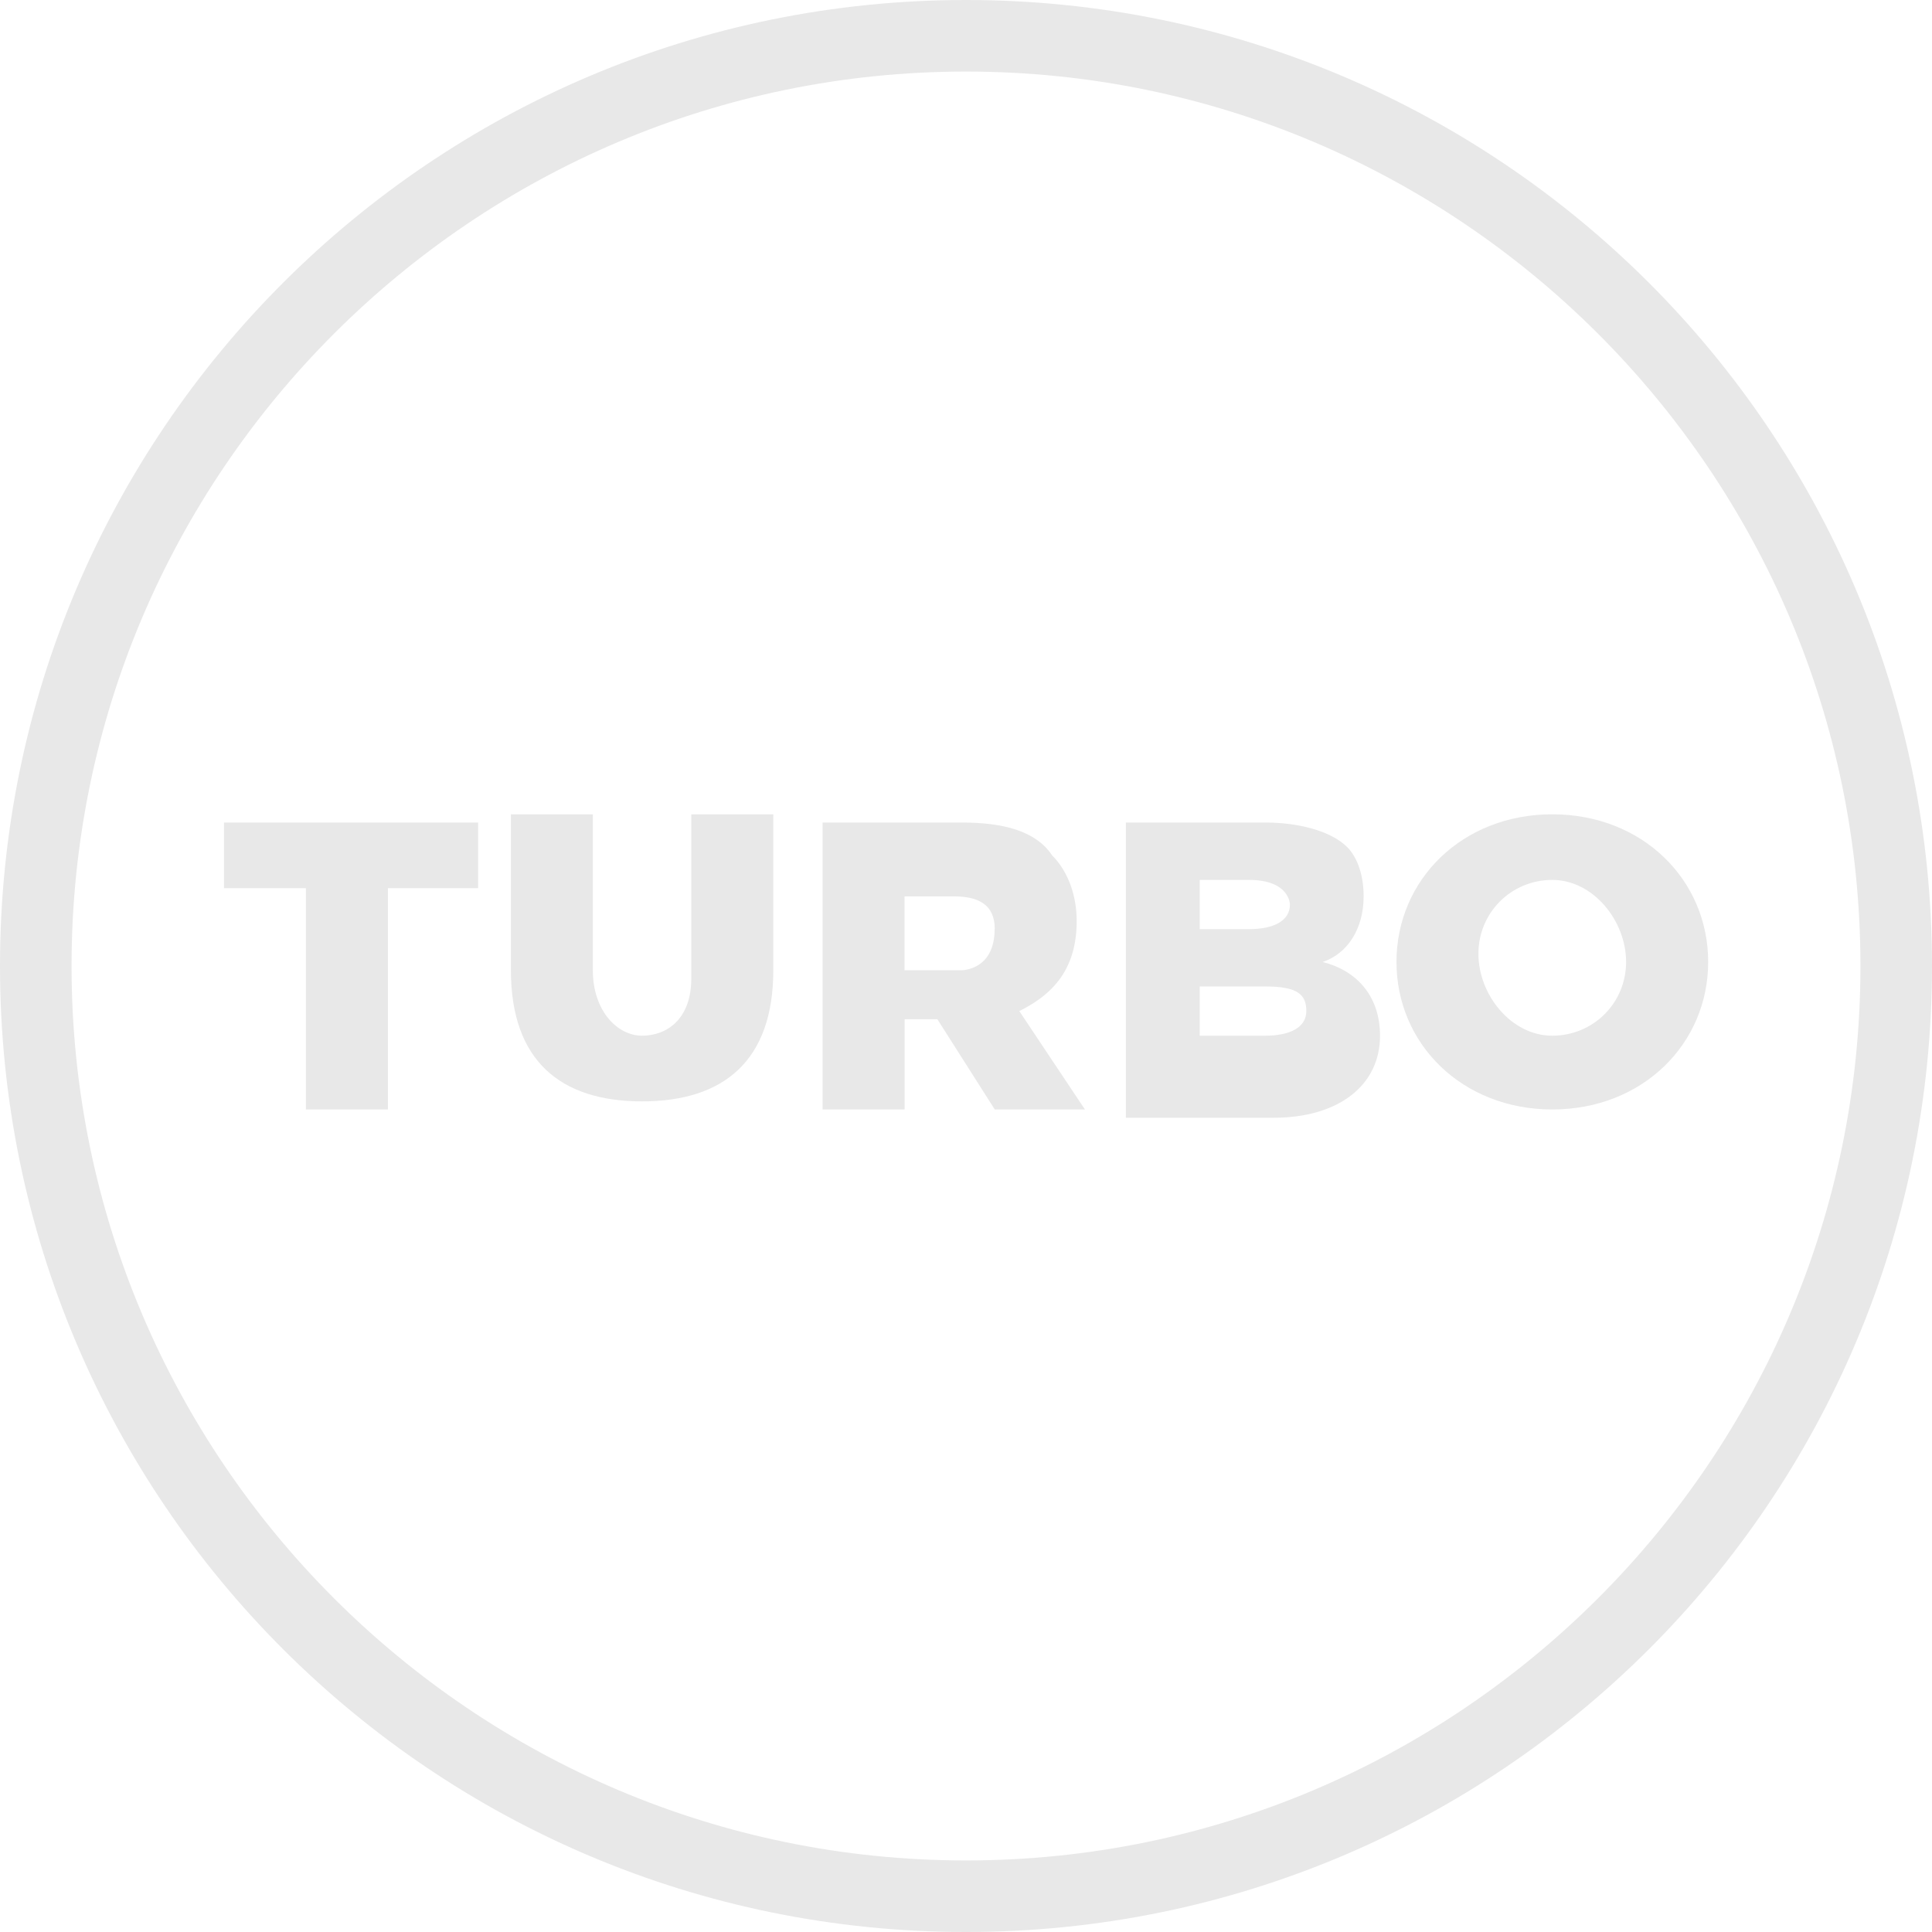 <svg width="27" height="27" viewBox="0 0 27 27" fill="none" xmlns="http://www.w3.org/2000/svg">
<path d="M13.5 1C20.392 1 26 6.608 26 13.5C26 20.392 20.392 26 13.5 26C6.608 26 1 20.392 1 13.5C1 6.608 6.608 1 13.5 1ZM13.5 0C6.044 0 0 6.044 0 13.5C0 20.956 6.044 27 13.5 27C20.956 27 27 20.956 27 13.5C27 6.044 20.956 0 13.5 0Z" fill="#E8E8E8"/>
<path d="M4.275 12.412H3.13V11.495H6.682V12.412H5.421V15.505H4.275V12.412Z" fill="#E8E8E8"/>
<path d="M7.14 13.671V11.38H8.285V13.557C8.285 14.13 8.629 14.474 8.973 14.474C9.317 14.474 9.661 14.245 9.661 13.673V11.381H10.807V13.559C10.807 14.819 10.119 15.392 8.973 15.392C7.828 15.392 7.14 14.819 7.14 13.559" fill="#E8E8E8"/>
<path d="M11.495 11.495H13.443C14.015 11.495 14.474 11.61 14.703 11.953C14.932 12.182 15.047 12.526 15.047 12.87C15.047 13.557 14.703 13.902 14.245 14.13L15.162 15.505H13.902L13.1 14.244H12.642V15.505H11.496V11.494L11.495 11.495ZM13.902 12.985C13.902 12.641 13.673 12.527 13.329 12.527H12.641V13.559H13.443C13.443 13.559 13.9 13.559 13.9 12.986L13.902 12.985Z" fill="#E8E8E8"/>
<path d="M17.683 11.495C18.14 11.495 18.599 11.61 18.828 11.839C18.943 11.954 19.057 12.183 19.057 12.527C19.057 12.985 18.828 13.329 18.484 13.444C18.942 13.559 19.286 13.902 19.286 14.476C19.286 15.163 18.713 15.621 17.797 15.621H15.734V11.495H17.683ZM17.454 12.297H16.766V12.985H17.454C17.798 12.985 18.027 12.87 18.027 12.641C18.027 12.641 18.027 12.297 17.454 12.297ZM17.568 13.786H16.766V14.474H17.683C18.027 14.474 18.256 14.359 18.256 14.13C18.256 13.902 18.14 13.786 17.683 13.786" fill="#E8E8E8"/>
<path d="M19.516 13.443C19.516 12.297 20.433 11.38 21.694 11.38C22.955 11.38 23.872 12.297 23.872 13.443C23.872 14.588 22.955 15.505 21.694 15.505C20.433 15.505 19.516 14.588 19.516 13.443ZM22.725 13.443C22.725 12.87 22.267 12.297 21.693 12.297C21.119 12.297 20.661 12.755 20.661 13.329C20.661 13.902 21.119 14.474 21.693 14.474C22.267 14.474 22.725 14.017 22.725 13.443Z" fill="#E8E8E8"/>
</svg>
